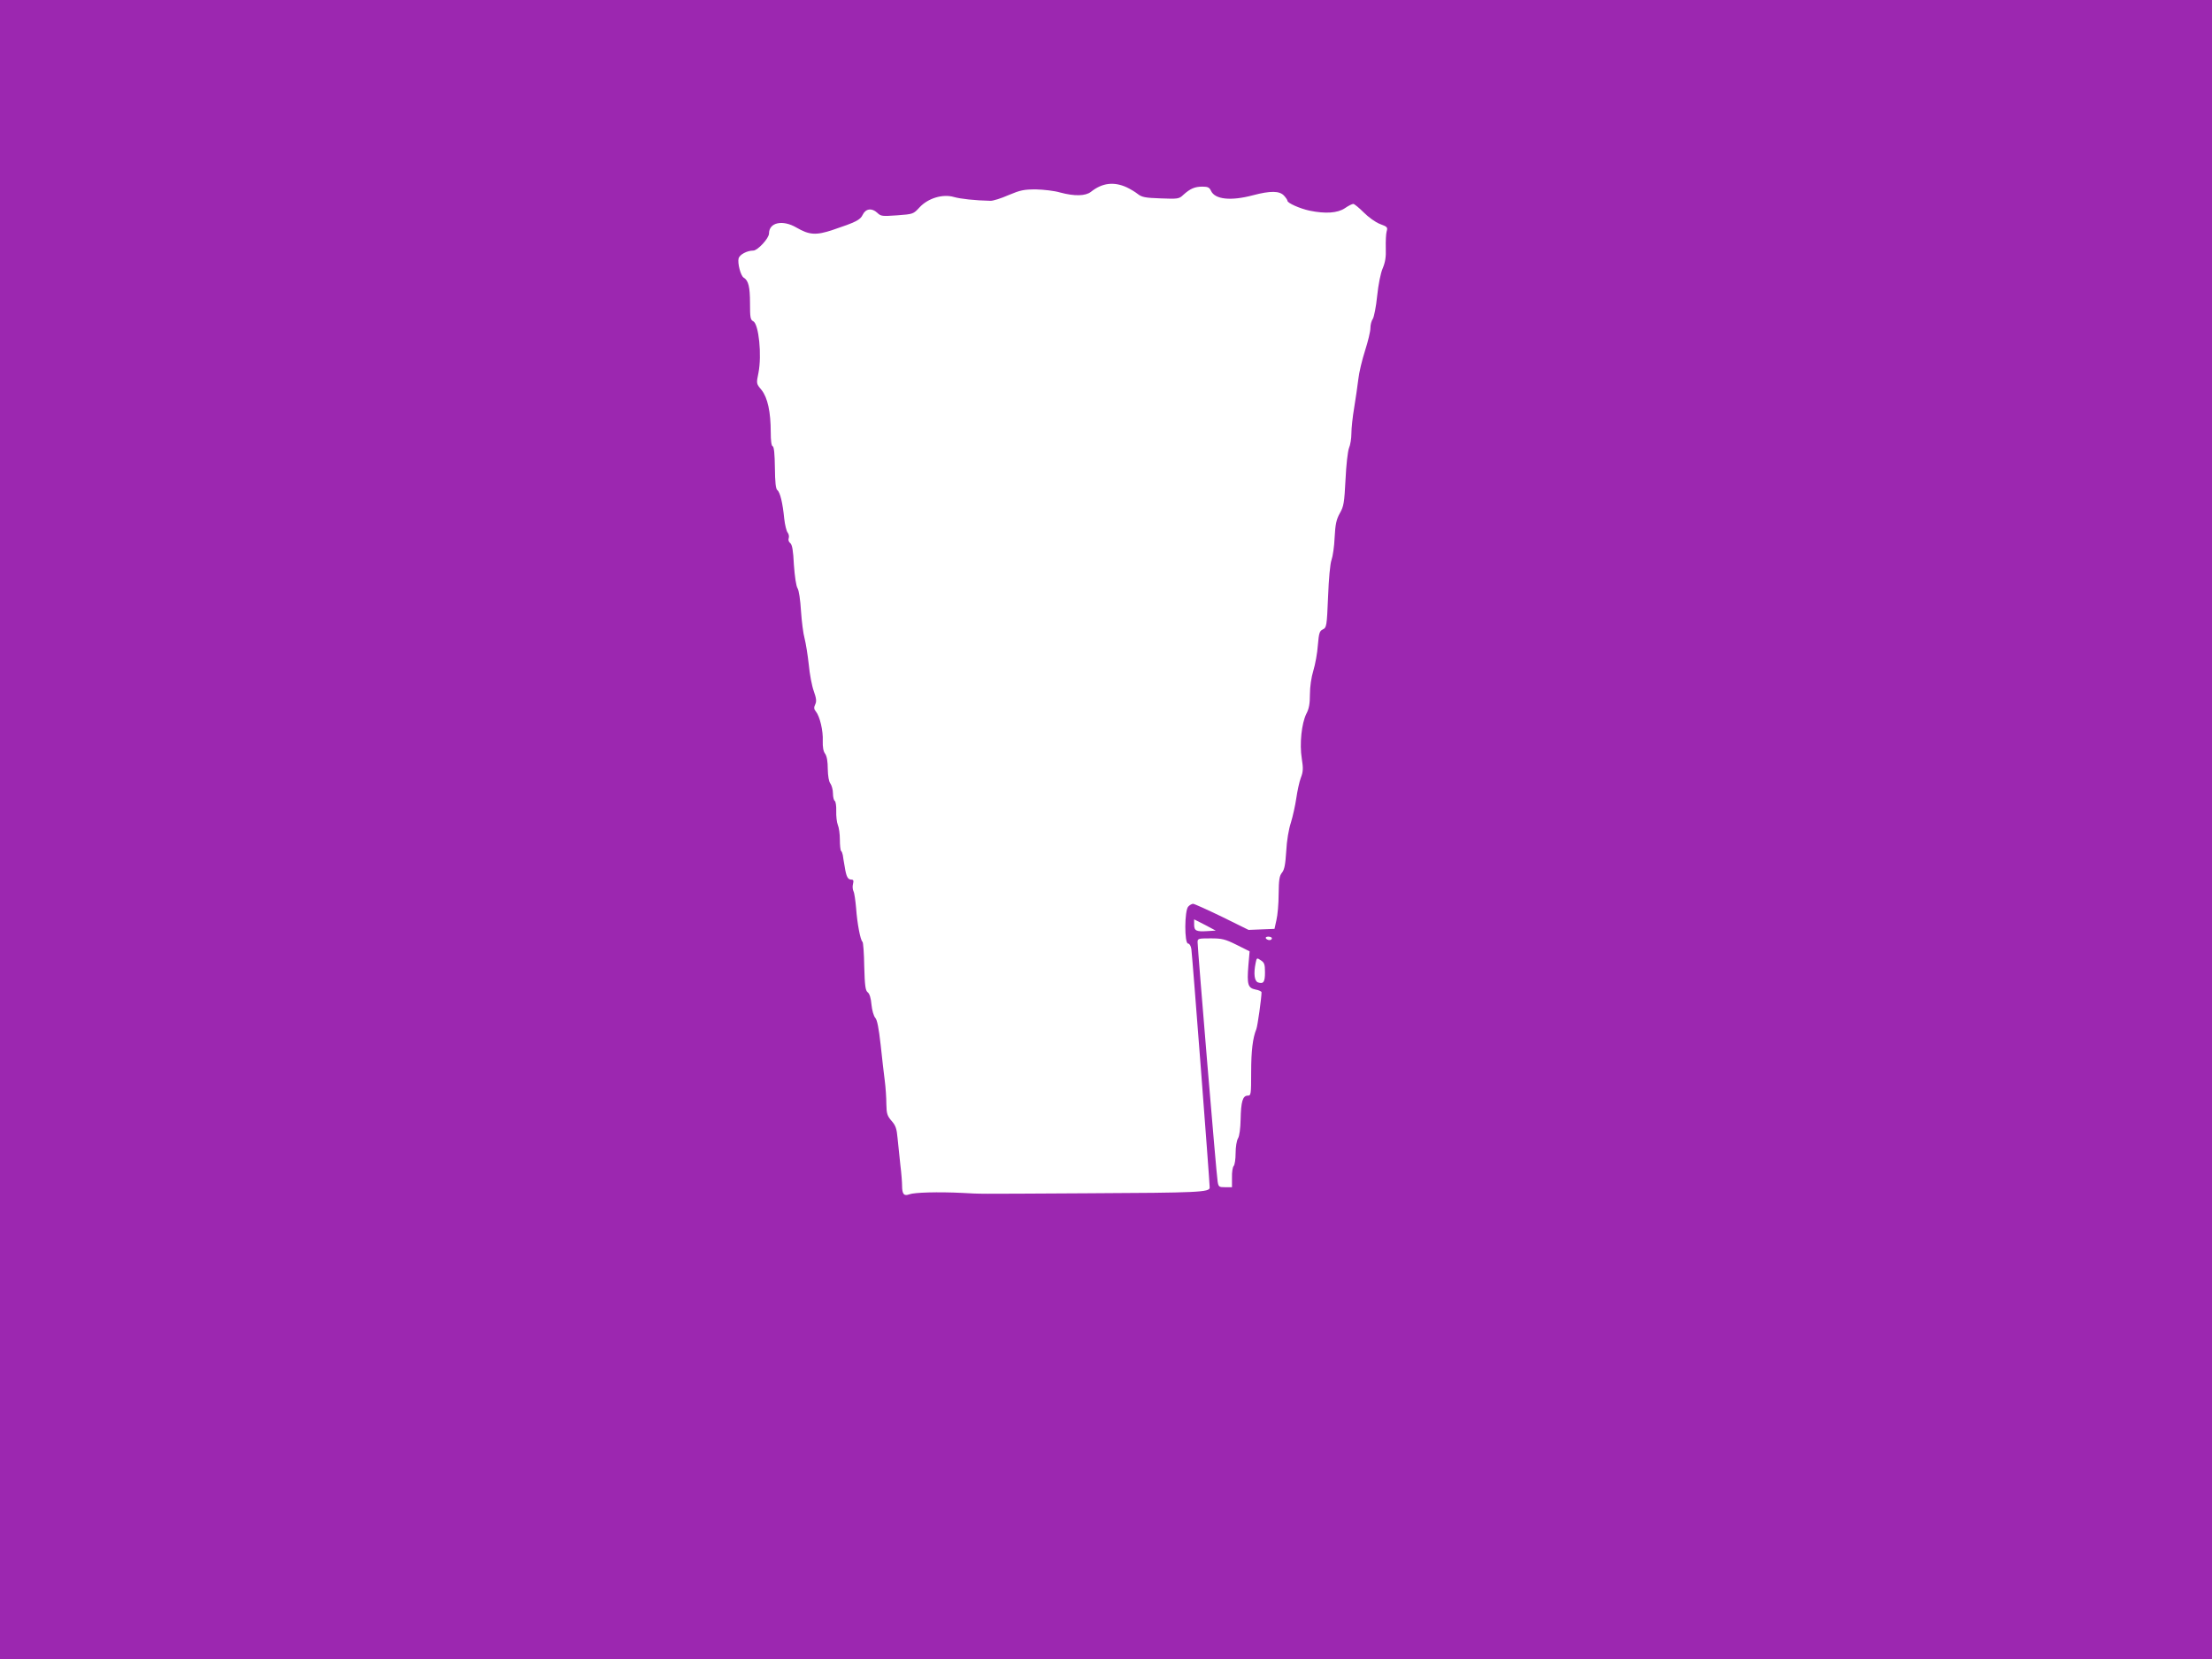 <?xml version="1.0" standalone="no"?>
<!DOCTYPE svg PUBLIC "-//W3C//DTD SVG 20010904//EN"
 "http://www.w3.org/TR/2001/REC-SVG-20010904/DTD/svg10.dtd">
<svg version="1.0" xmlns="http://www.w3.org/2000/svg"
 width="1280pt" height="960pt" viewBox="0 0 1280 960"
 preserveAspectRatio="xMidYMid meet">
<g transform="translate(0,960) scale(0.1,-0.1)"
fill="#9c27b0" stroke="none">
<path d="M0 4800 l0 -4800 6400 0 6400 0 0 4800 0 4800 -6400 0 -6400 0 0
-4800z m6520 3716 c19 -9 48 -26 63 -38 24 -19 43 -23 133 -26 101 -4 107 -3
132 21 39 35 65 47 110 47 32 0 41 -5 50 -25 23 -49 114 -59 242 -25 102 27
154 26 180 -2 11 -12 20 -25 20 -30 0 -13 72 -45 128 -57 92 -19 162 -14 204
14 20 14 42 25 49 25 6 0 33 -22 60 -49 28 -28 68 -57 94 -67 43 -16 46 -19
39 -43 -4 -14 -6 -58 -5 -96 2 -53 -3 -82 -18 -118 -12 -28 -25 -93 -32 -160
-6 -61 -18 -121 -25 -132 -8 -11 -14 -35 -14 -54 0 -19 -14 -77 -31 -130 -17
-53 -35 -127 -39 -166 -5 -38 -15 -113 -24 -165 -9 -52 -16 -119 -16 -148 0
-29 -6 -67 -14 -85 -7 -19 -16 -96 -20 -182 -7 -134 -10 -155 -33 -195 -20
-36 -26 -63 -30 -140 -2 -52 -11 -111 -18 -130 -8 -21 -16 -109 -20 -214 -7
-170 -9 -178 -30 -188 -19 -9 -23 -20 -29 -91 -3 -45 -15 -111 -26 -147 -12
-39 -20 -94 -20 -138 0 -54 -5 -83 -21 -113 -27 -55 -40 -173 -26 -259 9 -57
8 -76 -6 -112 -9 -24 -20 -77 -26 -118 -6 -41 -20 -104 -31 -140 -13 -39 -24
-105 -27 -165 -5 -76 -10 -106 -24 -124 -16 -19 -19 -43 -20 -125 0 -55 -6
-123 -13 -151 l-11 -50 -75 -3 -75 -3 -154 76 c-85 41 -160 75 -167 75 -7 0
-20 -7 -28 -16 -22 -22 -23 -214 -1 -214 8 0 16 -13 19 -32 5 -32 106 -1347
106 -1380 0 -27 -64 -30 -706 -33 -693 -4 -605 -4 -724 2 -142 7 -279 3 -308
-8 -31 -12 -42 1 -42 50 0 19 -4 73 -10 120 -5 47 -12 117 -16 154 -5 56 -11
74 -35 101 -25 29 -29 42 -30 97 0 35 -4 96 -9 134 -5 39 -16 132 -24 209 -11
97 -20 144 -31 156 -9 10 -19 44 -22 76 -3 37 -11 64 -22 72 -13 10 -17 38
-20 150 -1 75 -6 139 -10 142 -12 8 -31 108 -37 195 -4 44 -10 88 -15 97 -5
10 -7 29 -3 43 5 19 2 25 -9 25 -21 0 -30 16 -39 75 -5 27 -10 58 -11 67 -2
10 -6 21 -10 24 -4 4 -7 33 -7 65 0 32 -5 70 -12 86 -6 15 -10 51 -9 80 1 28
-3 54 -8 58 -6 3 -11 23 -11 44 0 20 -7 46 -15 57 -9 12 -14 43 -15 84 0 43
-5 73 -15 88 -11 14 -15 40 -14 74 3 59 -17 143 -40 171 -11 13 -12 23 -4 40
9 18 7 36 -8 78 -11 30 -24 99 -29 154 -6 55 -17 123 -24 150 -8 28 -17 100
-21 160 -4 65 -12 119 -20 131 -8 13 -16 67 -21 135 -4 84 -10 117 -21 126 -9
7 -13 19 -9 29 3 9 1 23 -6 32 -7 8 -16 45 -20 81 -9 92 -24 153 -40 165 -9 8
-13 43 -14 131 -1 78 -5 120 -13 123 -7 2 -11 32 -11 80 0 118 -18 201 -53
245 -31 37 -31 37 -18 100 20 102 2 280 -30 298 -17 8 -19 22 -19 105 0 93 -9
131 -36 147 -18 10 -37 84 -30 112 6 22 49 45 85 45 25 0 91 71 91 99 0 64 79
81 159 34 74 -43 113 -46 211 -13 131 44 158 57 172 87 17 36 53 41 84 12 22
-21 29 -21 116 -15 92 7 93 7 129 46 49 53 134 79 199 60 39 -11 121 -20 211
-22 14 -1 62 14 105 33 69 29 89 33 159 33 44 -1 107 -8 140 -18 82 -22 146
-21 178 4 65 52 133 60 207 26z m466 -4304 c-64 -4 -76 2 -76 38 l0 30 63 -32
62 -33 -49 -3z m374 -42 c0 -5 -6 -10 -14 -10 -8 0 -18 5 -21 10 -3 6 3 10 14
10 12 0 21 -4 21 -10z m-205 -37 l76 -38 -7 -81 c-9 -111 -3 -131 41 -140 19
-3 35 -11 35 -16 0 -32 -23 -196 -30 -213 -21 -52 -30 -125 -30 -249 0 -130
-1 -136 -20 -136 -29 0 -39 -35 -41 -138 -1 -52 -7 -96 -15 -109 -8 -13 -14
-50 -14 -86 0 -34 -5 -68 -11 -74 -6 -6 -11 -36 -10 -67 l0 -56 -39 0 c-36 0
-39 2 -44 33 -7 36 -116 1349 -116 1385 0 21 4 22 75 22 66 0 83 -4 150 -37z
m165 -159 c0 -56 -8 -69 -40 -59 -21 7 -27 50 -14 113 6 30 7 31 30 15 20 -13
24 -23 24 -69z"/>
</g>
</svg>
